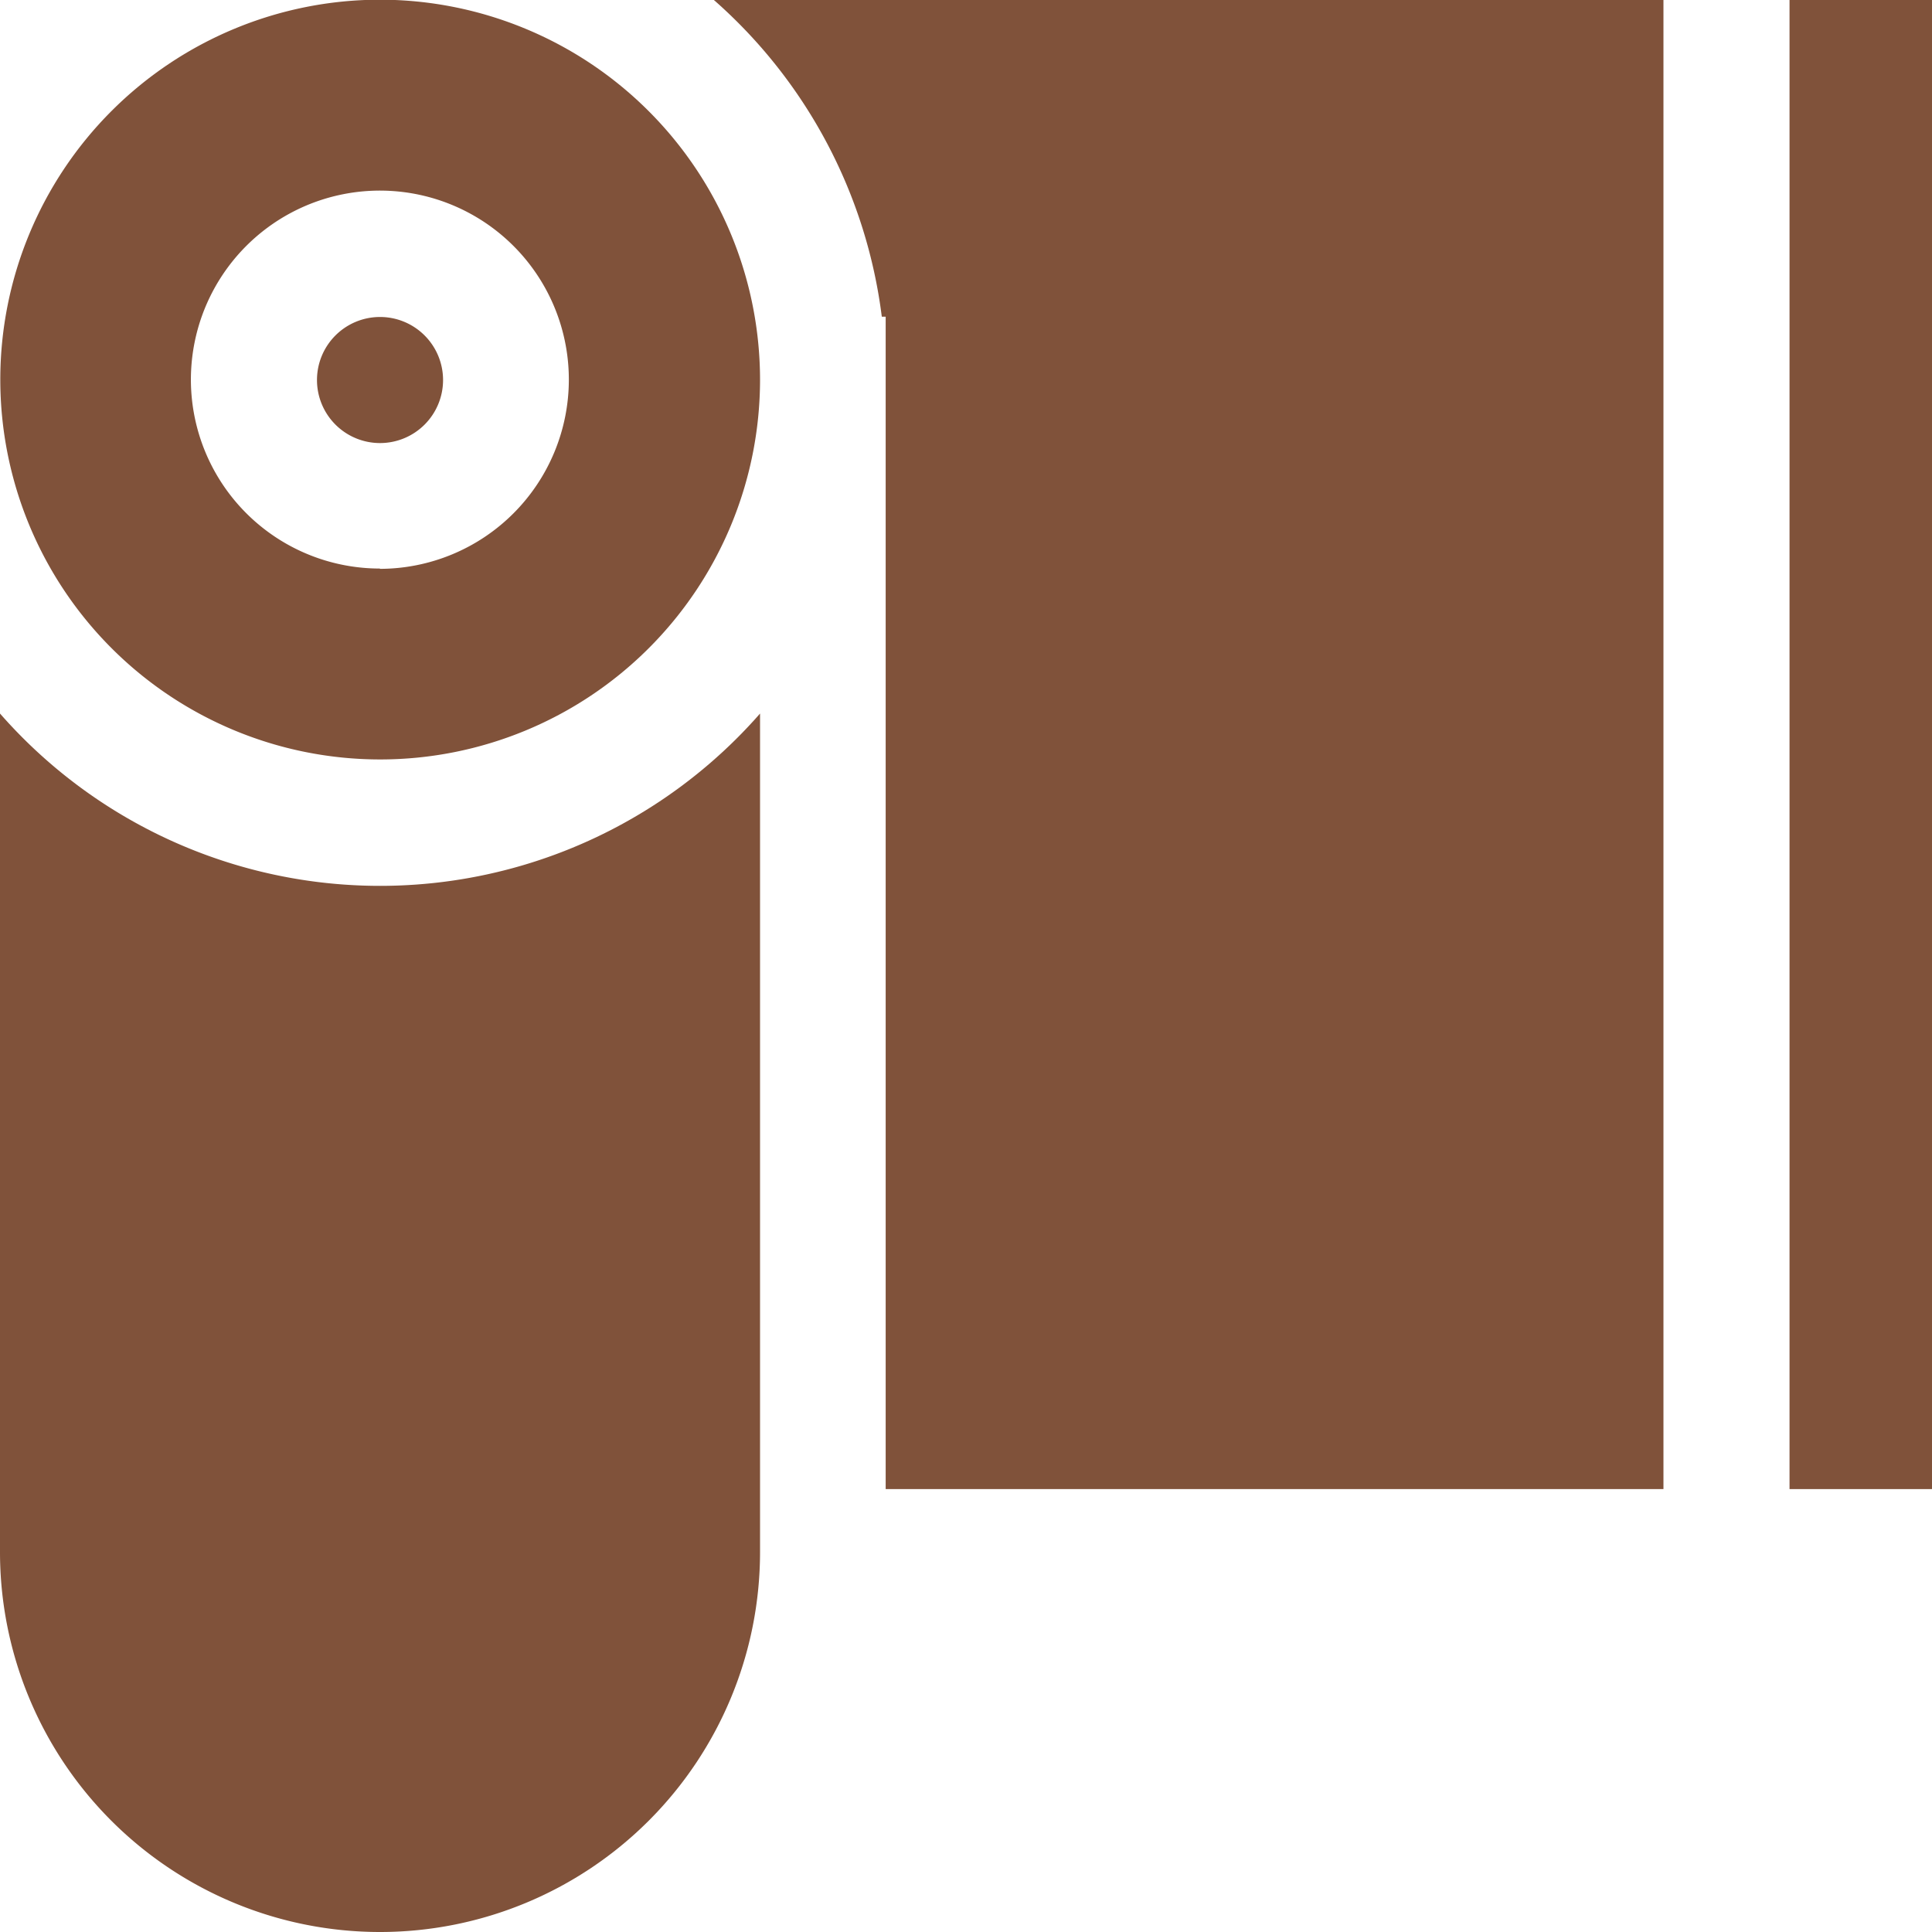 <svg xmlns="http://www.w3.org/2000/svg" width="12.964" height="12.964" viewBox="0 0 12.964 12.964">
  <g id="Toode-Icon" transform="translate(0 -0.002)">
    <g id="Group_1601" data-name="Group 1601" transform="translate(12.008 0.002)">
      <g id="Group_1600" data-name="Group 1600">
        <rect id="Rectangle_941" data-name="Rectangle 941" width="0.956" height="9.992" fill="#80523a"/>
      </g>
    </g>
    <g id="Group_1603" data-name="Group 1603" transform="translate(4.788 0.002)">
      <g id="Group_1602" data-name="Group 1602">
        <path id="Path_1949" data-name="Path 1949" d="M189.115,0a3.391,3.391,0,0,1,1.129,2.127h.026V9.994h5.219V0Z" transform="translate(-189.115 -0.002)" fill="#80523a"/>
      </g>
    </g>
    <g id="Group_1605" data-name="Group 1605" transform="translate(0 4.79)">
      <g id="Group_1604" data-name="Group 1604">
        <path id="Path_1950" data-name="Path 1950" d="M5.1,189.117a3.39,3.39,0,0,1-5.1,0v5.626a2.549,2.549,0,0,0,5.1,0v-5.626Z" transform="translate(0 -189.117)" fill="#80523a"/>
      </g>
    </g>
    <g id="Group_1607" data-name="Group 1607" transform="translate(0 0.002)">
      <g id="Group_1606" data-name="Group 1606">
        <path id="Path_1951" data-name="Path 1951" d="M2.549,0A2.549,2.549,0,1,0,5.1,2.551,2.552,2.552,0,0,0,2.549,0Zm0,3.817A1.268,1.268,0,1,1,3.817,2.551,1.27,1.27,0,0,1,2.549,3.819Z" transform="translate(0 -0.002)" fill="#80523a"/>
      </g>
    </g>
    <g id="Group_1609" data-name="Group 1609" transform="translate(2.127 2.129)">
      <g id="Group_1608" data-name="Group 1608">
        <path id="Path_1952" data-name="Path 1952" d="M84.41,83.989a.423.423,0,1,0,.423.423A.423.423,0,0,0,84.41,83.989Z" transform="translate(-83.987 -83.989)" fill="#80523a"/>
      </g>
    </g>
  </g>
</svg>
